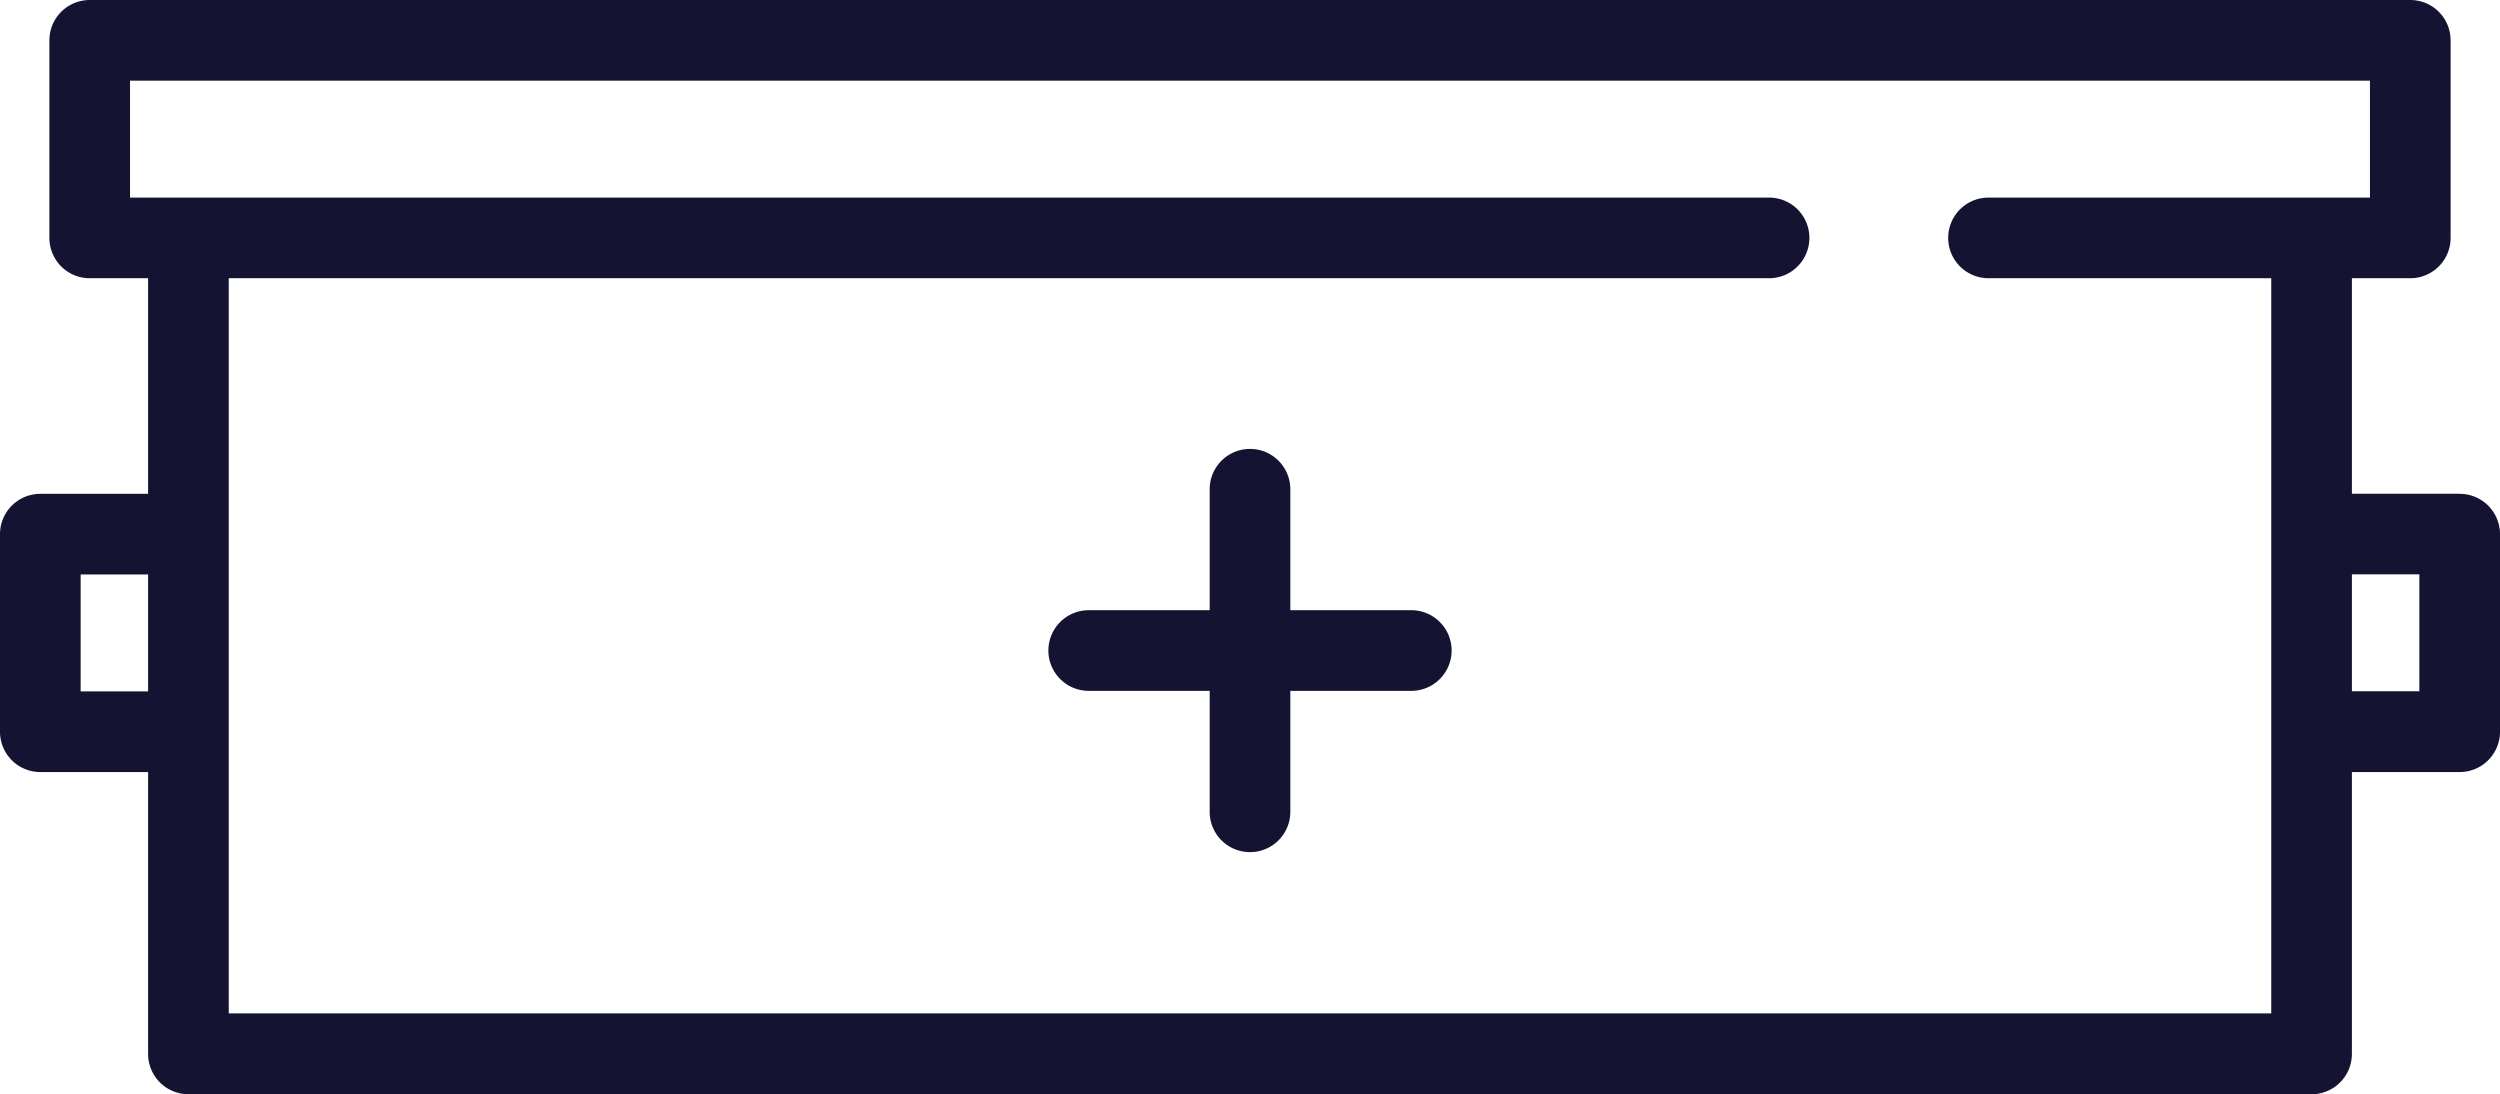 <svg id="Gruppe_28959" data-name="Gruppe 28959" xmlns="http://www.w3.org/2000/svg" xmlns:xlink="http://www.w3.org/1999/xlink" width="62" height="27.133" viewBox="0 0 62 27.133">
  <defs>
    <clipPath id="clip-path">
      <rect id="Rechteck_11066" data-name="Rechteck 11066" width="62" height="27.133" transform="translate(0 0)" fill="none"/>
    </clipPath>
  </defs>
  <g id="Gruppe_28958" data-name="Gruppe 28958" clip-path="url(#clip-path)">
    <path id="Pfad_102279" data-name="Pfad 102279" d="M61,12.245H58.327V6.9h1.448a1,1,0,0,0,1-1V1a1,1,0,0,0-1-1H2.225a1,1,0,0,0-1,1V5.9a1,1,0,0,0,1,1H3.673v5.347H1a1,1,0,0,0-1,1v4.9a1,1,0,0,0,1,1H3.673v6.99a1,1,0,0,0,1,1H57.327a1,1,0,0,0,1-1v-6.99H61a1,1,0,0,0,1-1v-4.9a1,1,0,0,0-1-1m-59,2H3.673v2.9H2ZM56.327,25.133H5.673V6.9h38.2a1,1,0,0,0,0-2H3.225V2h55.55V4.9h-9.46a1,1,0,0,0,0,2h7.012V25.133ZM60,17.143H58.327v-2.9H60Z" fill="#141331"/>
    <path id="Pfad_102280" data-name="Pfad 102280" d="M35,15.133H32v-3a1,1,0,0,0-2,0v3H27a1,1,0,1,0,0,2h3v3a1,1,0,0,0,2,0v-3h3a1,1,0,1,0,0-2" fill="#141331"/>
  </g>
</svg>
